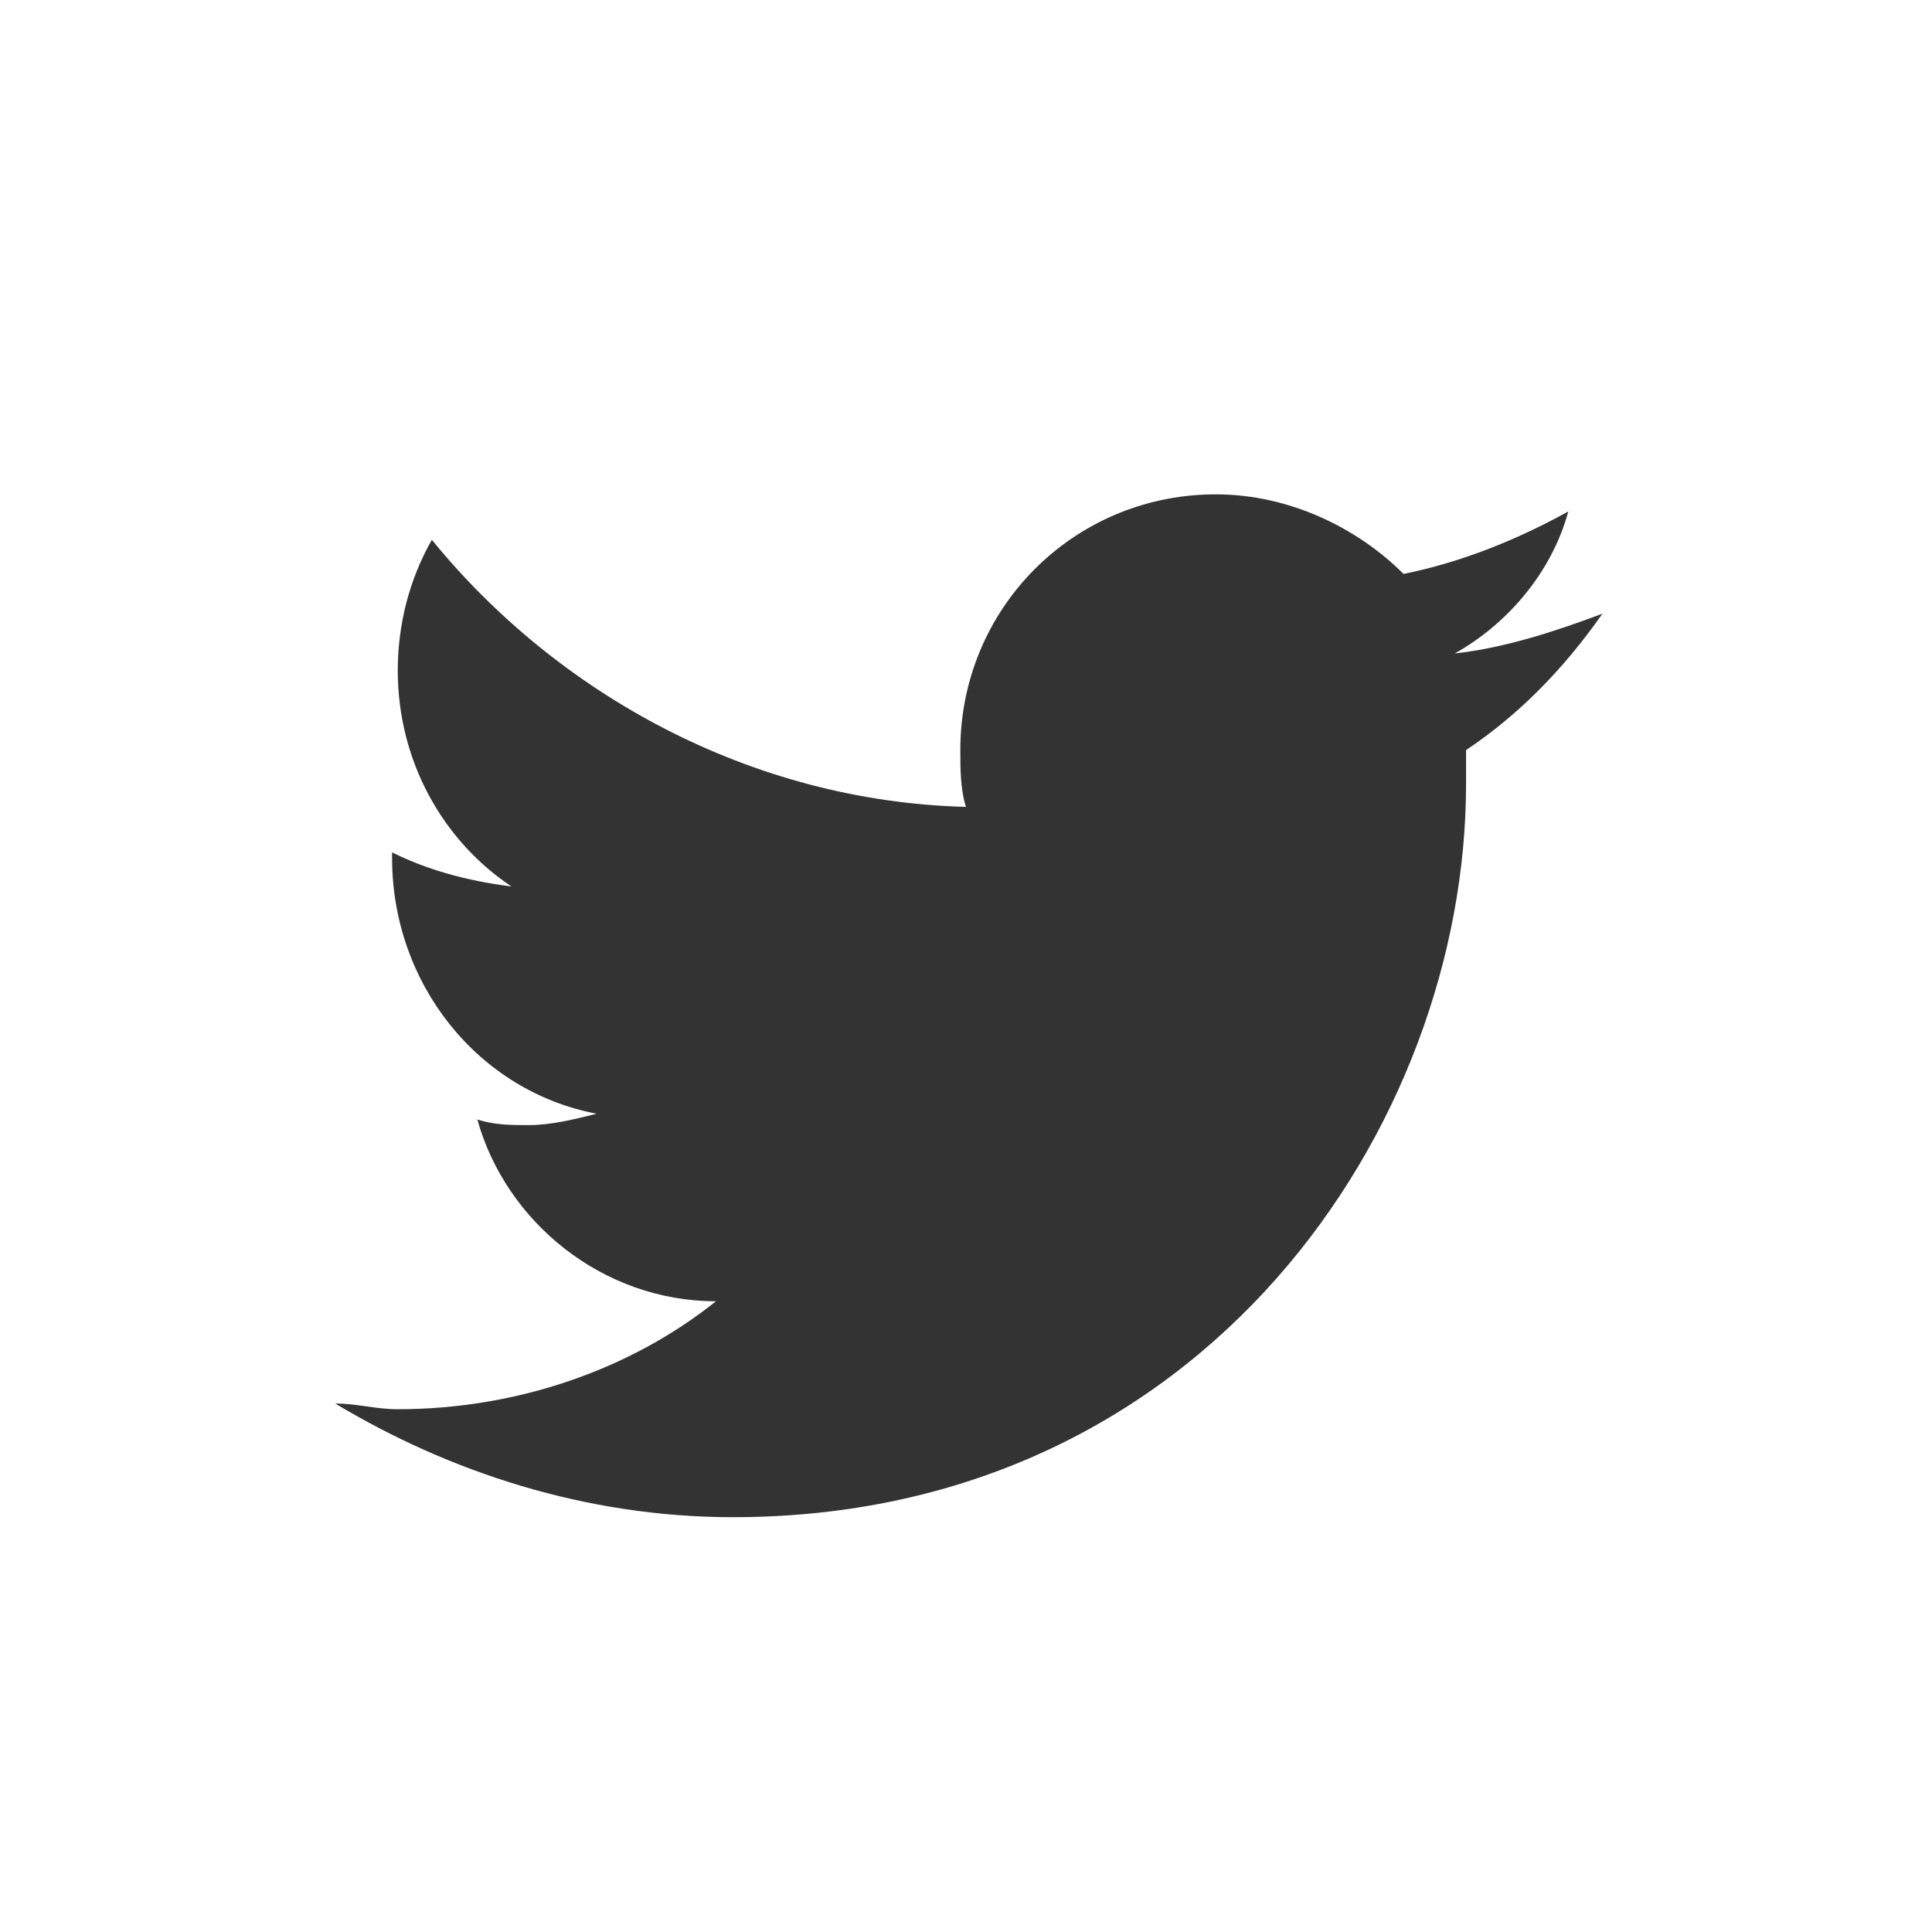 <svg viewBox="0 0 34 34" width="34" height="34" xmlns="http://www.w3.org/2000/svg" fill-rule="evenodd" clip-rule="evenodd" stroke-linejoin="round" stroke-miterlimit="1.414"><rect x="0" y="0" width="34" height="34" fill="#333333" stroke="none"/><path d="M34 0v34H0V0h34zM21.34 8.7c-2.47.03-4.44 2.02-4.44 4.5 0 .3 0 .7.1 1-3.8-.1-7.2-2-9.4-4.7-.4.7-.6 1.5-.6 2.3 0 1.6.8 3 2 3.8-.8-.1-1.5-.3-2.1-.6v.1c0 2.2 1.5 4.1 3.6 4.5-.4.1-.8.2-1.2.2-.3 0-.6 0-.9-.1.5 1.8 2.2 3.2 4.2 3.2-1.5 1.2-3.5 1.9-5.6 1.9-.4 0-.7-.1-1.1-.1 2 1.2 4.4 2 7 2 8.3 0 12.9-6.9 12.9-12.9v-.6c.9-.6 1.7-1.4 2.4-2.4-.8.3-1.7.6-2.6.7.9-.5 1.7-1.4 2-2.5-.9.5-1.9.9-2.9 1.1-.8-.8-2-1.4-3.3-1.4h-.06z" fill="#fff"/></svg>